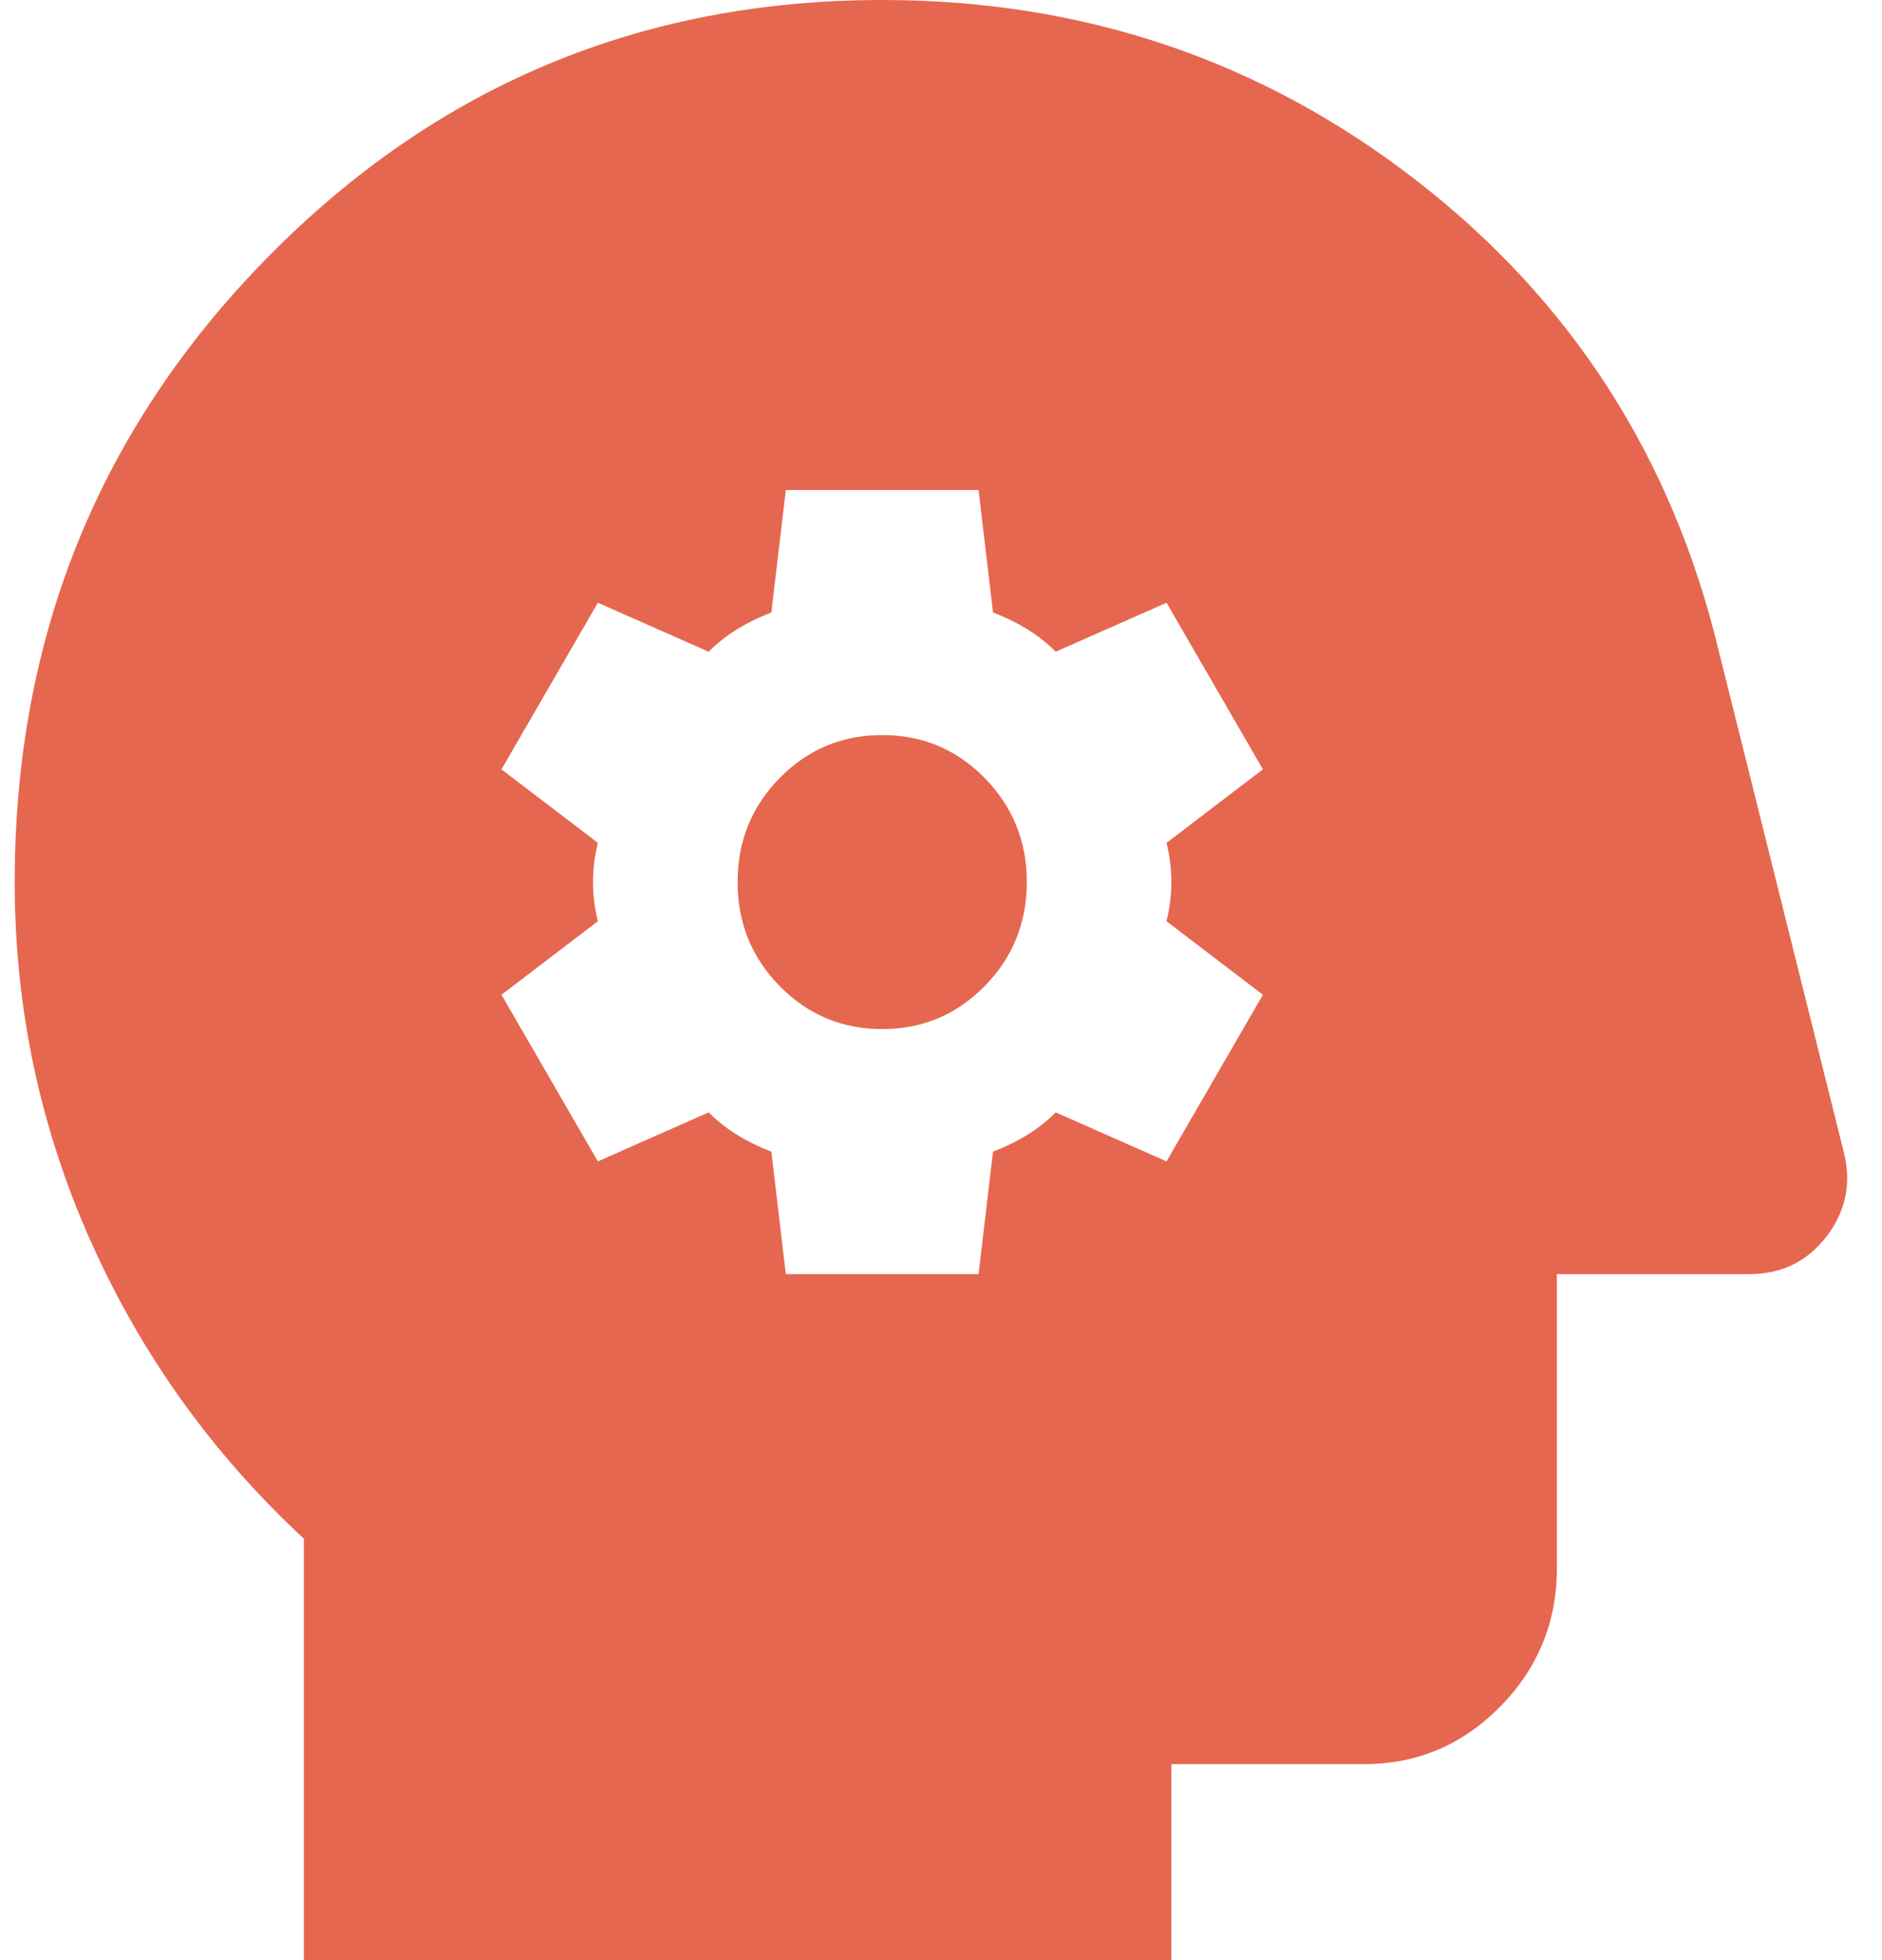 <svg width="48" height="50" viewBox="0 0 48 50" fill="none" xmlns="http://www.w3.org/2000/svg">
<path d="M20.042 32.5H24.958L25.327 29.375C25.655 29.25 25.952 29.104 26.218 28.938C26.485 28.771 26.72 28.583 26.925 28.375L29.752 29.625L32.21 25.375L29.752 23.5C29.834 23.167 29.875 22.833 29.875 22.5C29.875 22.167 29.834 21.833 29.752 21.5L32.21 19.625L29.752 15.375L26.925 16.625C26.72 16.417 26.485 16.229 26.218 16.062C25.952 15.896 25.655 15.75 25.327 15.625L24.958 12.5H20.042L19.673 15.625C19.345 15.75 19.048 15.896 18.782 16.062C18.515 16.229 18.28 16.417 18.075 16.625L15.248 15.375L12.79 19.625L15.248 21.5C15.166 21.833 15.125 22.167 15.125 22.5C15.125 22.833 15.166 23.167 15.248 23.5L12.79 25.375L15.248 29.625L18.075 28.375C18.28 28.583 18.515 28.771 18.782 28.938C19.048 29.104 19.345 29.25 19.673 29.375L20.042 32.5ZM22.5 26.25C21.476 26.25 20.605 25.885 19.888 25.156C19.171 24.427 18.812 23.542 18.812 22.5C18.812 21.458 19.171 20.573 19.888 19.844C20.605 19.115 21.476 18.75 22.5 18.75C23.524 18.75 24.395 19.115 25.112 19.844C25.829 20.573 26.188 21.458 26.188 22.5C26.188 23.542 25.829 24.427 25.112 25.156C24.395 25.885 23.524 26.25 22.5 26.25ZM7.75 50V39.25C5.415 37.083 3.602 34.552 2.311 31.656C1.02 28.76 0.375 25.708 0.375 22.5C0.375 16.25 2.526 10.938 6.828 6.562C11.13 2.188 16.354 0 22.5 0C27.622 0 32.159 1.531 36.113 4.594C40.067 7.656 42.638 11.646 43.826 16.562L47.022 29.375C47.227 30.167 47.083 30.885 46.592 31.531C46.1 32.177 45.444 32.5 44.625 32.5H39.708V40C39.708 41.375 39.227 42.552 38.264 43.531C37.301 44.51 36.144 45 34.792 45H29.875V50H7.75Z" fill="#E6674F"/>
</svg>
